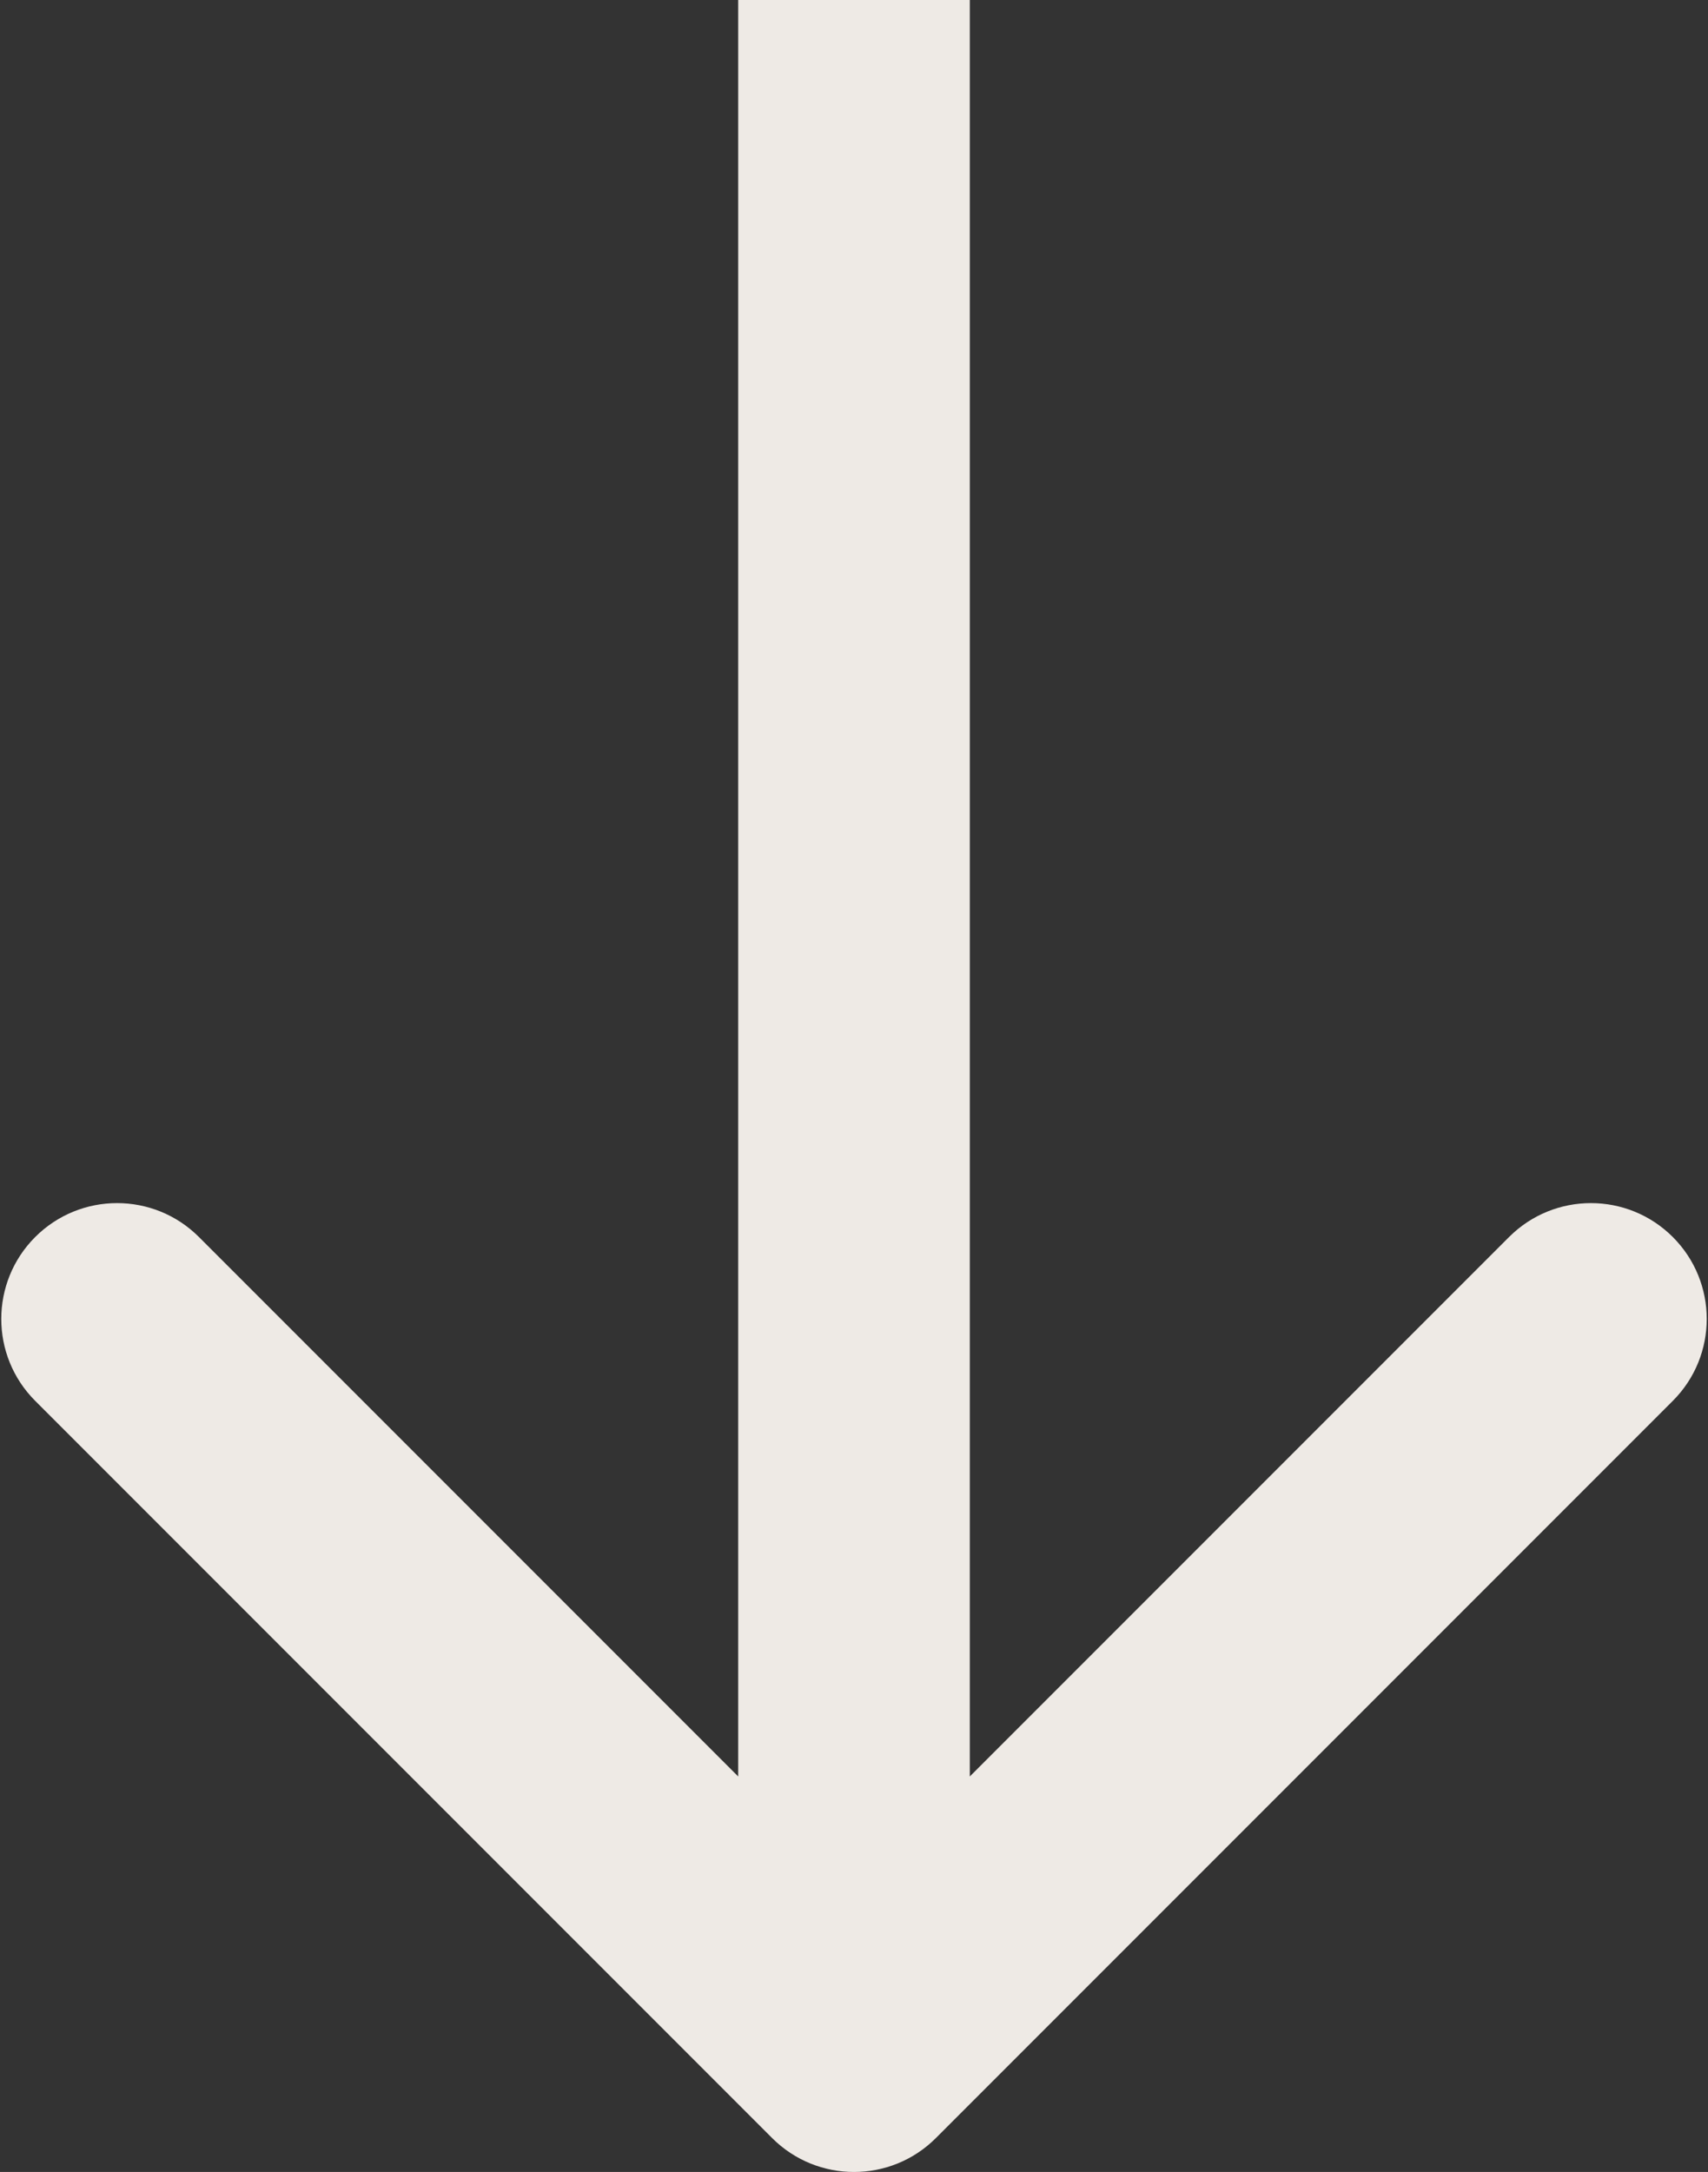<svg width="118" height="150" viewBox="0 0 118 150" fill="none" xmlns="http://www.w3.org/2000/svg">
<rect x="0" y="0" width="118" height="150" fill="#333333" stroke="none"/>
<path d="M53.343 147.657C56.467 150.781 61.533 150.781 64.657 147.657L115.569 96.745C118.693 93.621 118.693 88.556 115.569 85.431C112.444 82.307 107.379 82.307 104.255 85.431L59 130.686L13.745 85.431C10.621 82.307 5.556 82.307 2.431 85.431C-0.693 88.556 -0.693 93.621 2.431 96.745L53.343 147.657ZM51 0L51 142H67L67 0L51 0Z" fill="#EEEAE5"/>
</svg>
